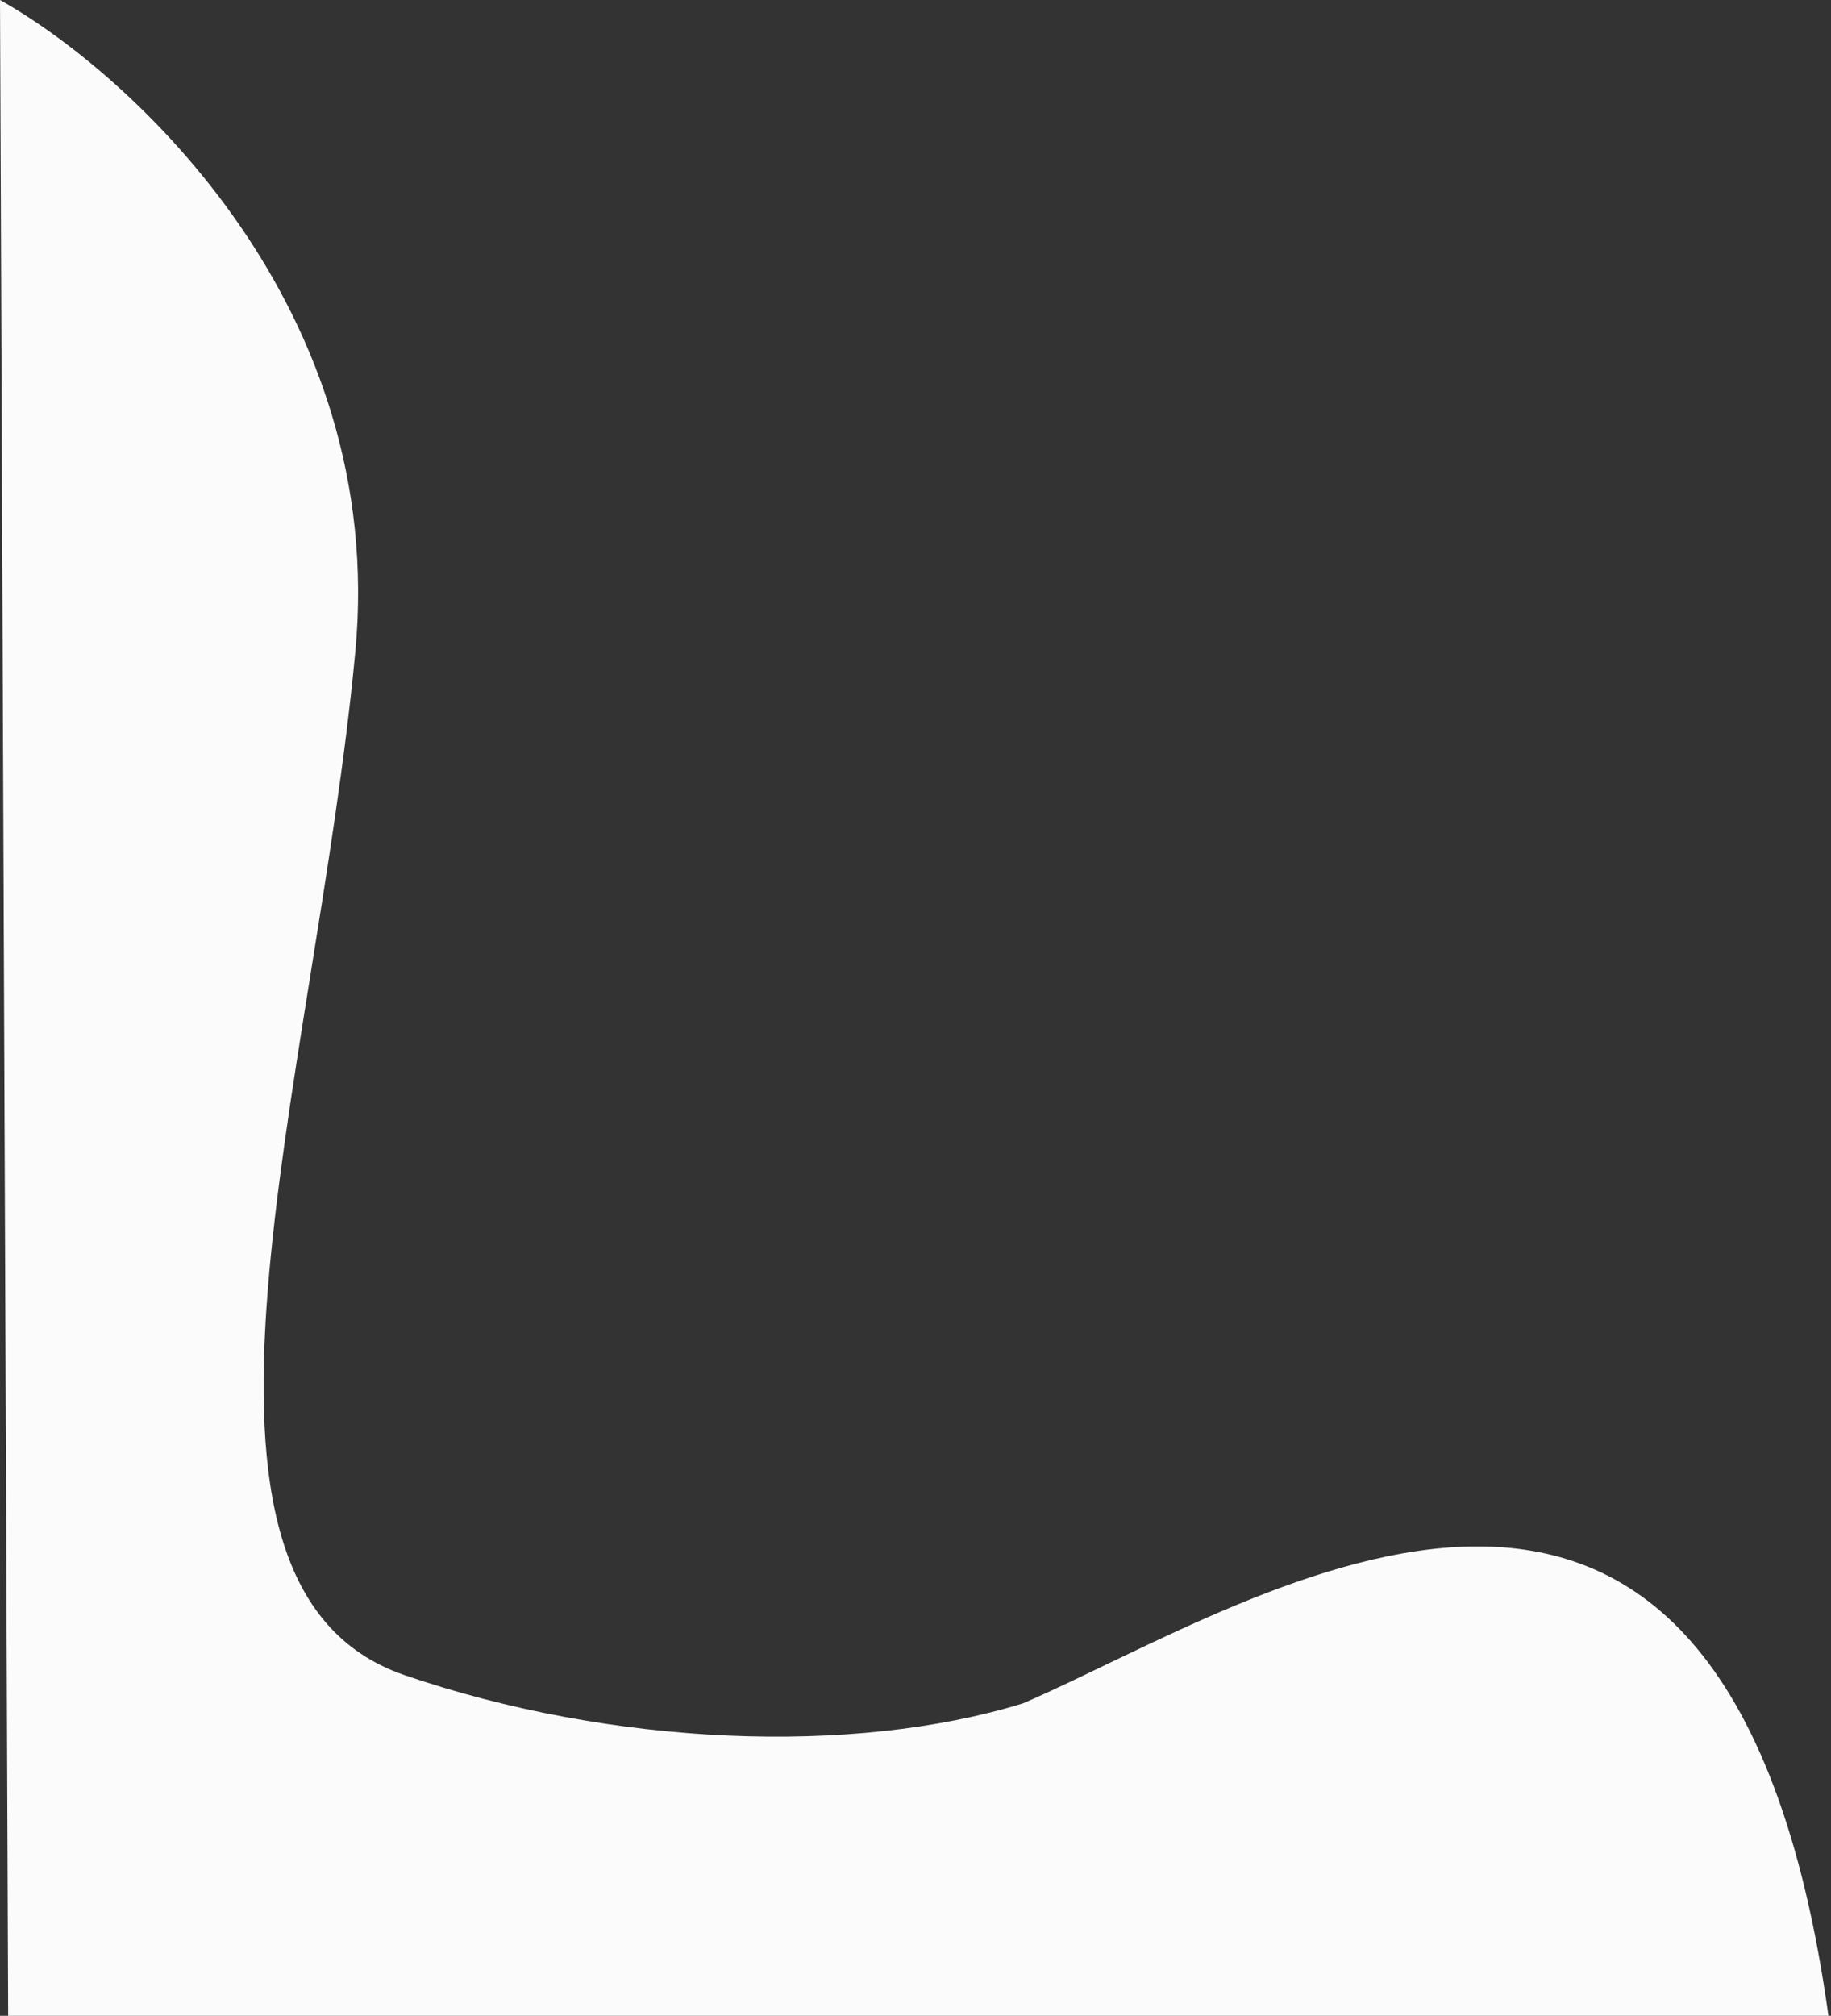 <svg width="715" height="787" viewBox="0 0 715 787" fill="none" xmlns="http://www.w3.org/2000/svg">
<rect x="0" y="0" width="715" height="787" fill="#333333" stroke="none"/>
<path d="M138.739 254.62C151.423 120.276 51.532 28.897 0 0L3.468 856H715V794.5C677.342 498.467 492 625 399.5 665C333 685.5 238.865 681.741 158 654C56.919 619.324 122.883 422.551 138.739 254.62Z" fill="#FBFBFB"/>
</svg>
